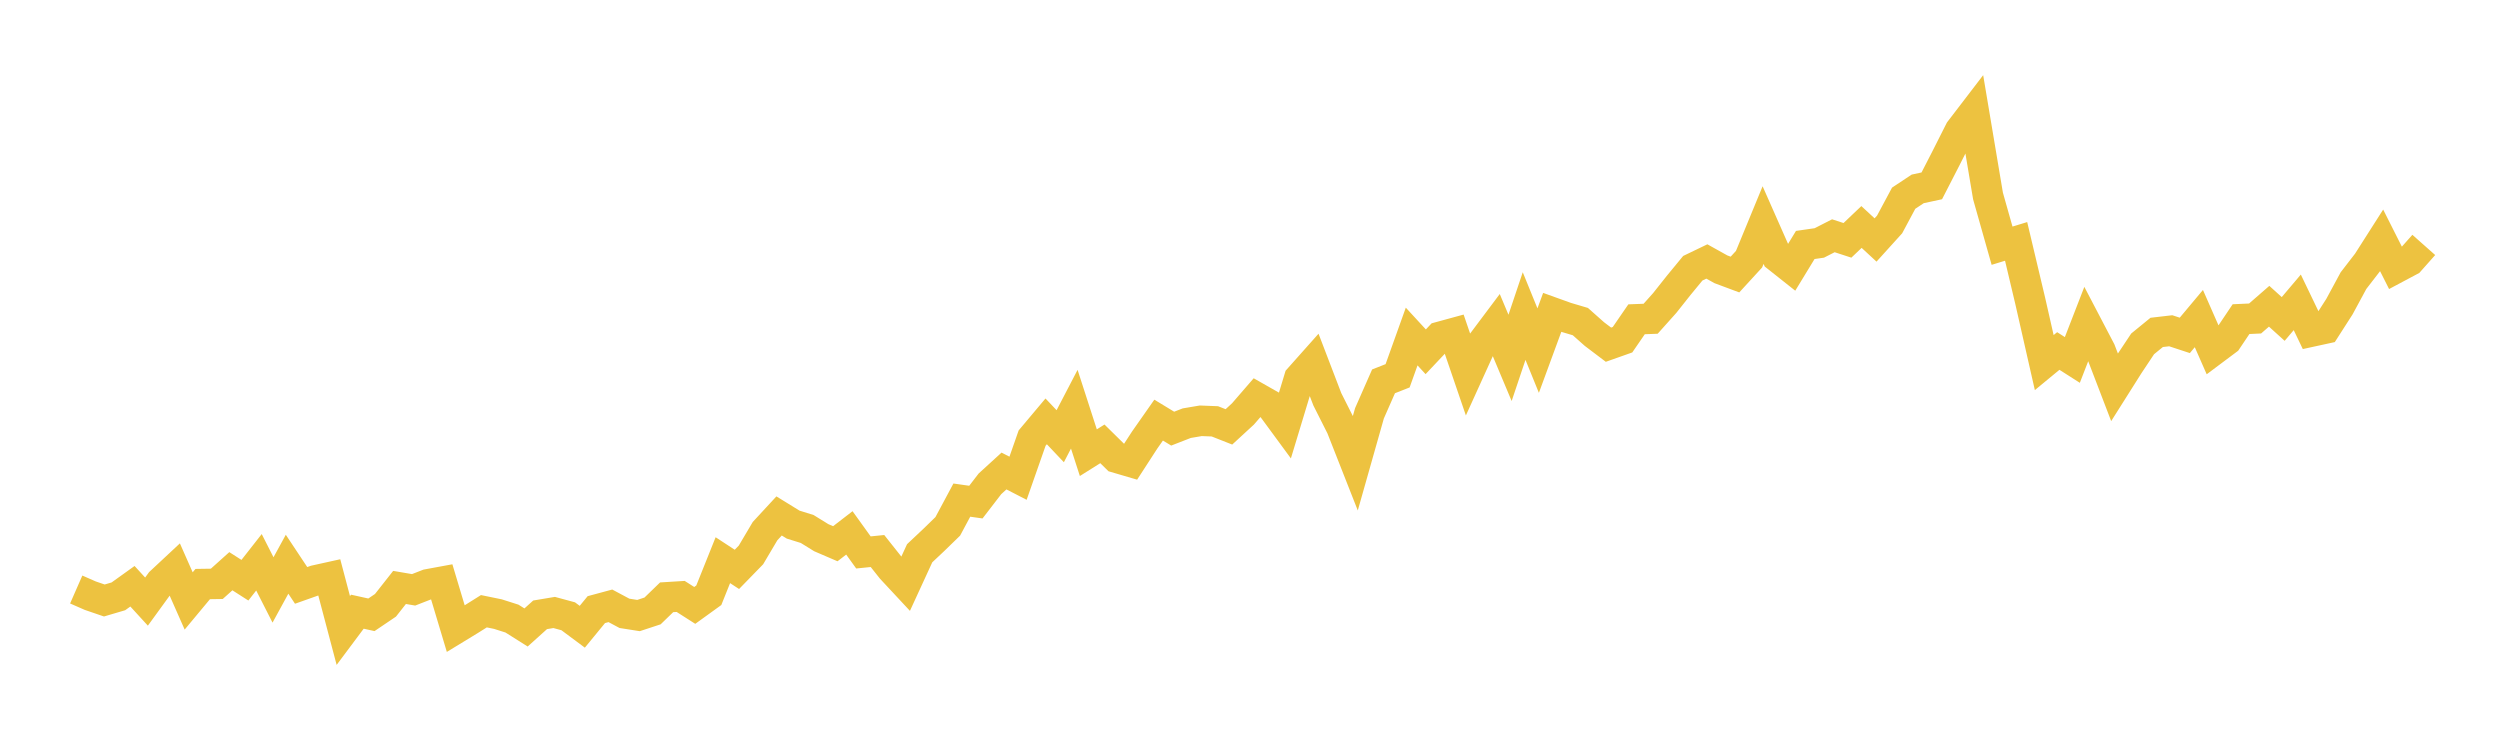 <svg width="164" height="48" xmlns="http://www.w3.org/2000/svg" xmlns:xlink="http://www.w3.org/1999/xlink"><path fill="none" stroke="rgb(237,194,64)" stroke-width="2" d="M5,38.672L5.922,39.076L6.844,39.392L7.766,39.12L8.689,38.458L9.611,39.465L10.533,38.196L11.455,37.336L12.377,39.422L13.299,38.314L14.222,38.3L15.144,37.472L16.066,38.062L16.988,36.886L17.91,38.7L18.832,37.013L19.754,38.402L20.677,38.075L21.599,37.871L22.521,41.361L23.443,40.127L24.365,40.331L25.287,39.708L26.21,38.536L27.132,38.693L28.054,38.333L28.976,38.163L29.898,41.238L30.82,40.676L31.743,40.097L32.665,40.286L33.587,40.58L34.509,41.162L35.431,40.332L36.353,40.178L37.275,40.428L38.198,41.115L39.12,39.991L40.042,39.742L40.964,40.235L41.886,40.38L42.808,40.077L43.731,39.183L44.653,39.126L45.575,39.715L46.497,39.049L47.419,36.748L48.341,37.351L49.263,36.404L50.186,34.844L51.108,33.846L52.03,34.414L52.952,34.702L53.874,35.272L54.796,35.669L55.719,34.958L56.641,36.24L57.563,36.147L58.485,37.309L59.407,38.299L60.329,36.294L61.251,35.426L62.174,34.529L63.096,32.807L64.018,32.938L64.94,31.74L65.862,30.898L66.784,31.373L67.707,28.739L68.629,27.642L69.551,28.616L70.473,26.844L71.395,29.696L72.317,29.117L73.24,30.026L74.162,30.297L75.084,28.875L76.006,27.559L76.928,28.119L77.85,27.76L78.772,27.604L79.695,27.64L80.617,28.003L81.539,27.154L82.461,26.089L83.383,26.613L84.305,27.868L85.228,24.82L86.15,23.784L87.072,26.192L87.994,28.022L88.916,30.364L89.838,27.11L90.76,25.016L91.683,24.652L92.605,22.076L93.527,23.077L94.449,22.1L95.371,21.848L96.293,24.546L97.216,22.513L98.138,21.283L99.06,23.478L99.982,20.733L100.904,23L101.826,20.491L102.749,20.823L103.671,21.096L104.593,21.914L105.515,22.612L106.437,22.286L107.359,20.945L108.281,20.91L109.204,19.878L110.126,18.716L111.048,17.596L111.97,17.152L112.892,17.666L113.814,18.01L114.737,17.003L115.659,14.766L116.581,16.853L117.503,17.584L118.425,16.07L119.347,15.937L120.269,15.466L121.192,15.767L122.114,14.89L123.036,15.743L123.958,14.724L124.88,13.002L125.802,12.391L126.725,12.192L127.647,10.397L128.569,8.57L129.491,7.366L130.413,12.857L131.335,16.118L132.257,15.836L133.18,19.727L134.102,23.786L135.024,23.025L135.946,23.613L136.868,21.235L137.79,22.998L138.713,25.405L139.635,23.945L140.557,22.558L141.479,21.805L142.401,21.698L143.323,22.001L144.246,20.899L145.168,22.998L146.09,22.308L147.012,20.935L147.934,20.893L148.856,20.09L149.778,20.924L150.701,19.834L151.623,21.753L152.545,21.552L153.467,20.115L154.389,18.409L155.311,17.215L156.234,15.767L157.156,17.597L158.078,17.106L159,16.067"></path></svg>